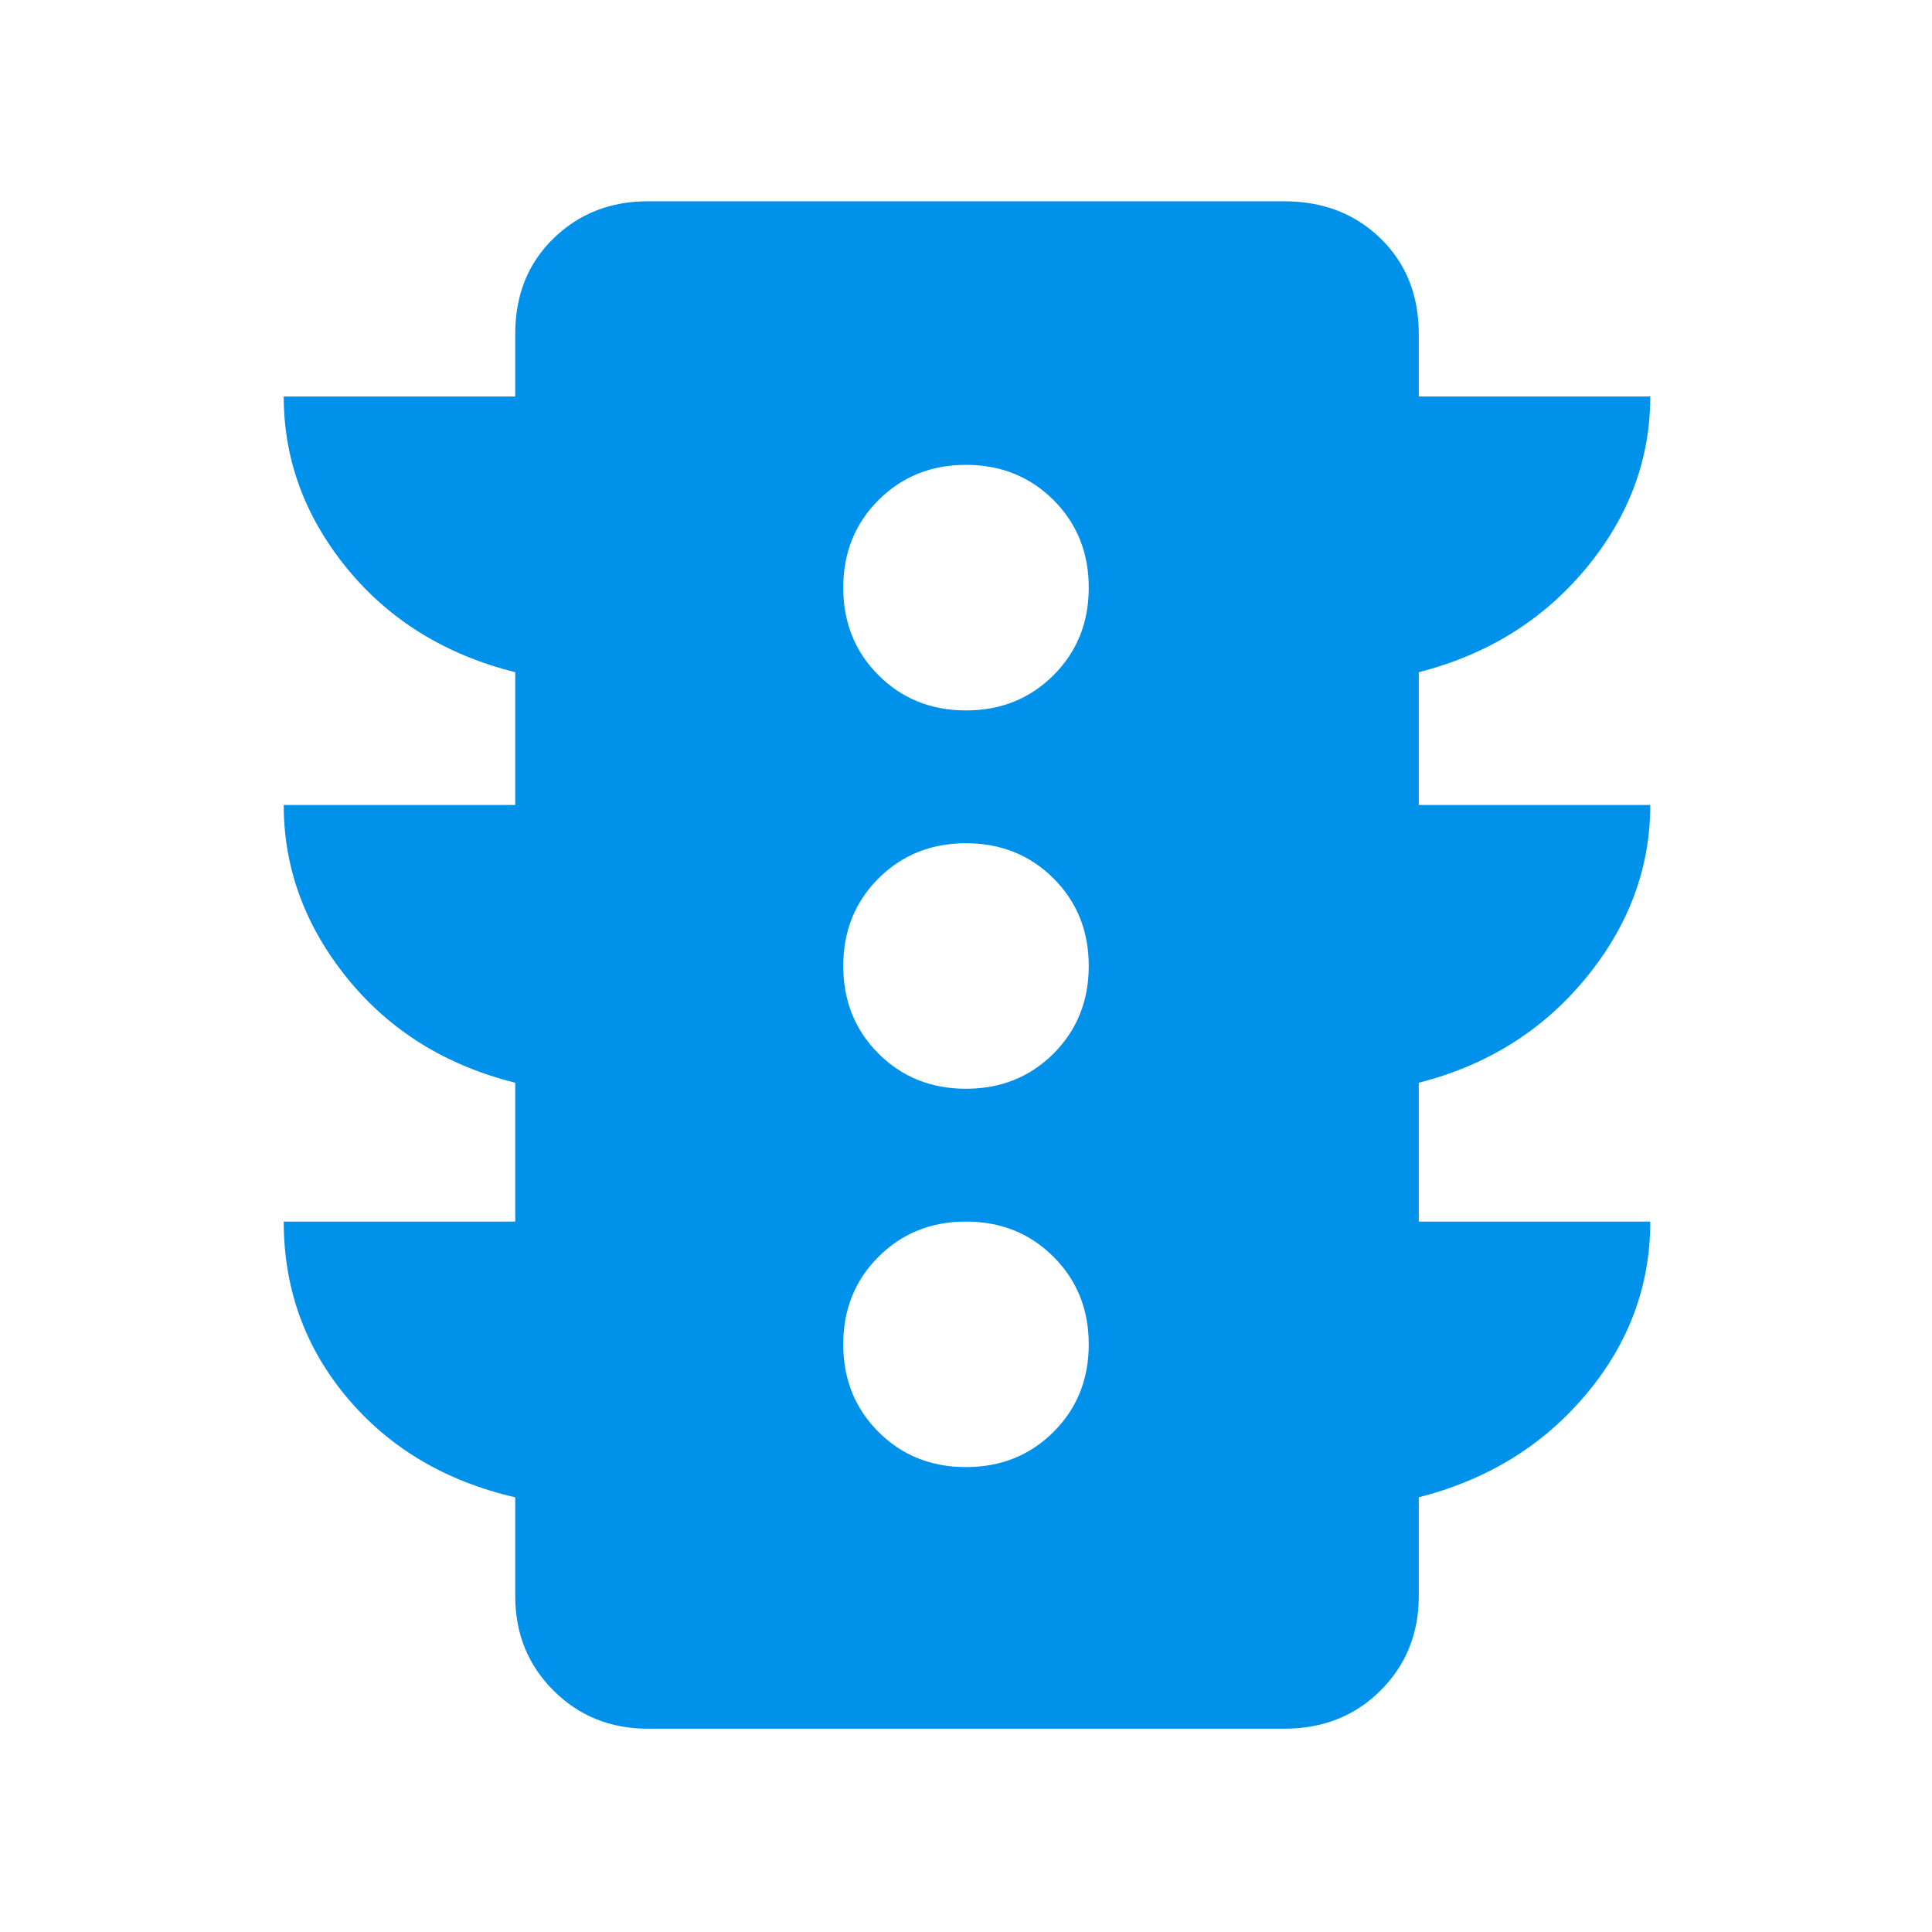 <svg width="28" height="28" viewBox="0 0 28 28" fill="none" xmlns="http://www.w3.org/2000/svg">
<path d="M14 21.262C14.505 21.262 14.928 21.092 15.269 20.752C15.609 20.412 15.779 19.989 15.779 19.483C15.779 18.978 15.609 18.555 15.269 18.215C14.928 17.874 14.505 17.704 14 17.704C13.494 17.704 13.072 17.874 12.731 18.215C12.391 18.555 12.221 18.978 12.221 19.483C12.221 19.989 12.391 20.412 12.731 20.752C13.072 21.092 13.494 21.262 14 21.262V21.262ZM14 15.779C14.505 15.779 14.928 15.609 15.269 15.269C15.609 14.928 15.779 14.505 15.779 14C15.779 13.494 15.609 13.072 15.269 12.731C14.928 12.391 14.505 12.221 14 12.221C13.494 12.221 13.072 12.391 12.731 12.731C12.391 13.072 12.221 13.494 12.221 14C12.221 14.505 12.391 14.928 12.731 15.269C13.072 15.609 13.494 15.779 14 15.779V15.779ZM14 10.296C14.505 10.296 14.928 10.126 15.269 9.785C15.609 9.445 15.779 9.022 15.779 8.517C15.779 8.011 15.609 7.588 15.269 7.248C14.928 6.908 14.505 6.737 14 6.737C13.494 6.737 13.072 6.908 12.731 7.248C12.391 7.588 12.221 8.011 12.221 8.517C12.221 9.022 12.391 9.445 12.731 9.785C13.072 10.126 13.494 10.296 14 10.296V10.296ZM7.467 17.704V15.692C6.456 15.439 5.644 14.933 5.031 14.175C4.419 13.417 4.112 12.581 4.112 11.667H7.467V9.742C6.456 9.489 5.644 8.988 5.031 8.24C4.419 7.491 4.112 6.66 4.112 5.746H7.467V4.842C7.467 4.278 7.651 3.816 8.021 3.456C8.39 3.096 8.847 2.917 9.392 2.917H18.608C19.172 2.917 19.639 3.096 20.008 3.456C20.378 3.816 20.562 4.278 20.562 4.842V5.746H23.917C23.917 6.66 23.605 7.491 22.983 8.24C22.361 8.988 21.554 9.489 20.562 9.742V11.667H23.917C23.917 12.581 23.605 13.417 22.983 14.175C22.361 14.933 21.554 15.439 20.562 15.692V17.704H23.917C23.917 18.637 23.605 19.474 22.983 20.212C22.361 20.951 21.554 21.447 20.562 21.7V23.129C20.562 23.674 20.378 24.131 20.008 24.5C19.639 24.869 19.172 25.054 18.608 25.054H9.392C8.847 25.054 8.39 24.869 8.021 24.5C7.651 24.131 7.467 23.674 7.467 23.129V21.7C6.456 21.467 5.644 20.985 5.031 20.256C4.419 19.527 4.112 18.676 4.112 17.704H7.467Z" fill="#0091EA"/>
</svg>
